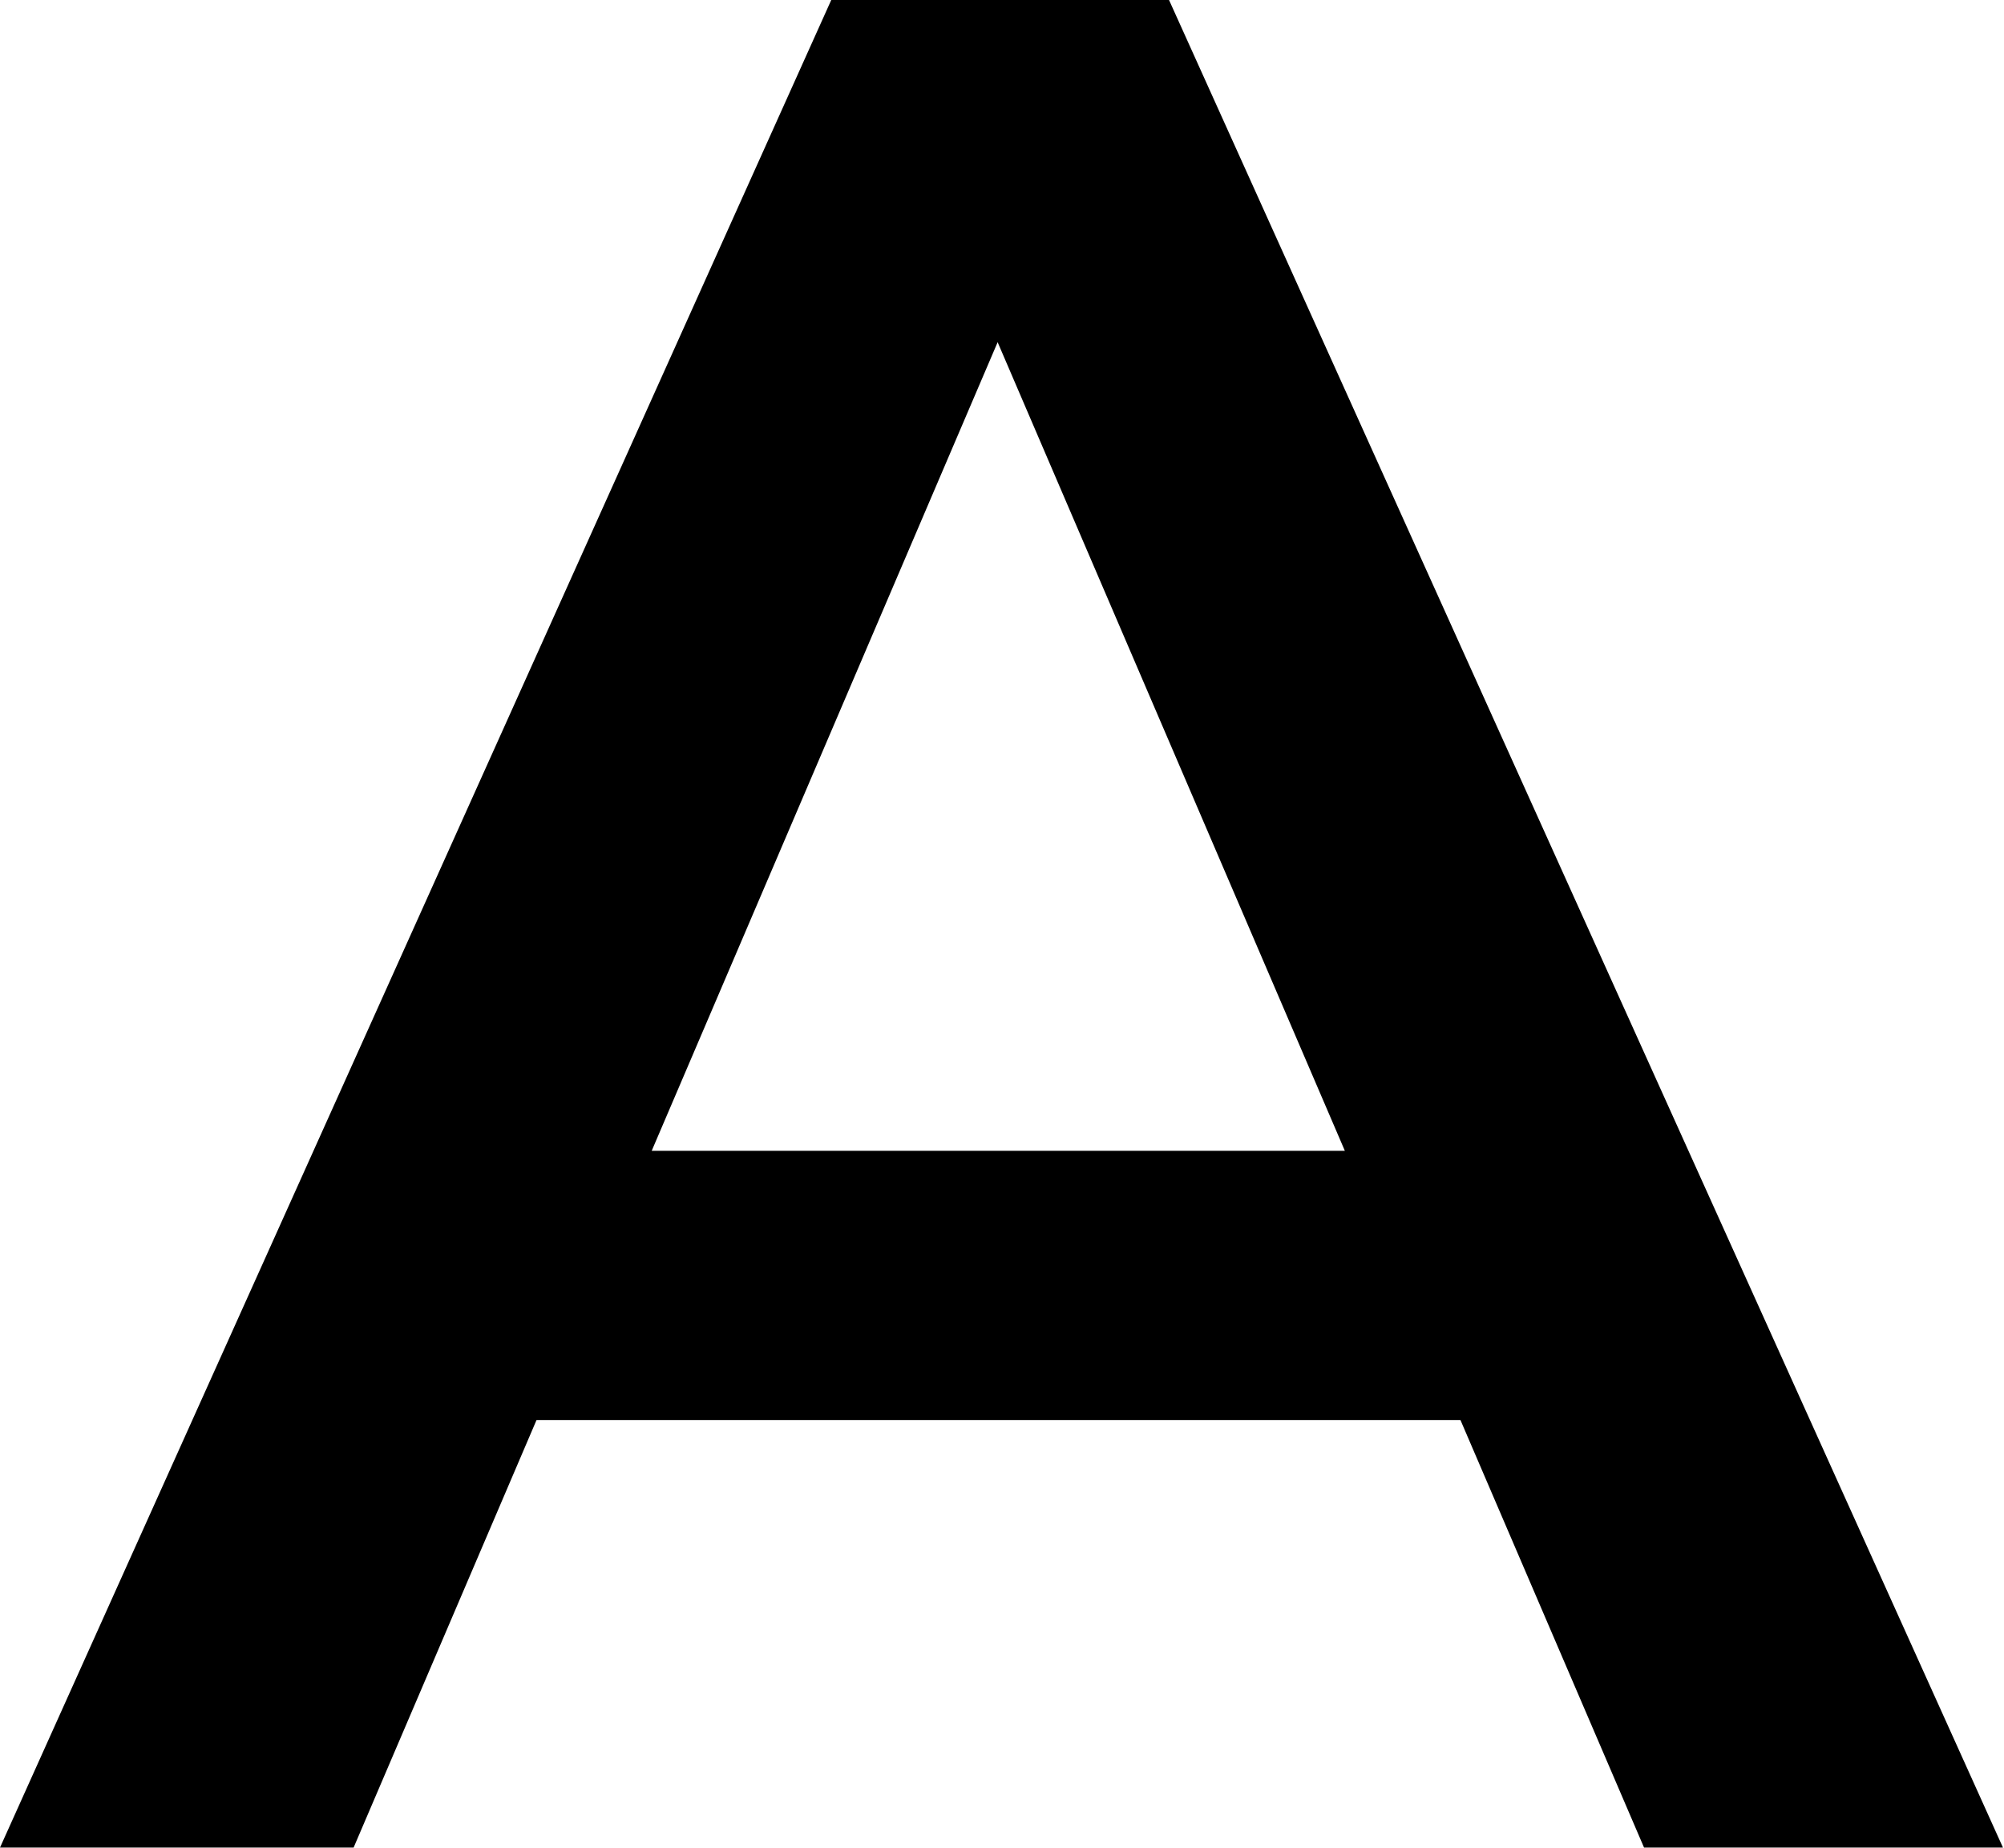 <?xml version="1.0" encoding="UTF-8"?> <svg xmlns="http://www.w3.org/2000/svg" width="347" height="320" viewBox="0 0 347 320" fill="none"><path d="M0 319.86L143.935 0H202.423L346.82 319.86H284.672L160.842 31.53H184.603L61.23 319.86H0ZM66.256 245.84L82.249 199.23H254.971L270.964 245.84H66.256Z" fill="black"></path></svg> 